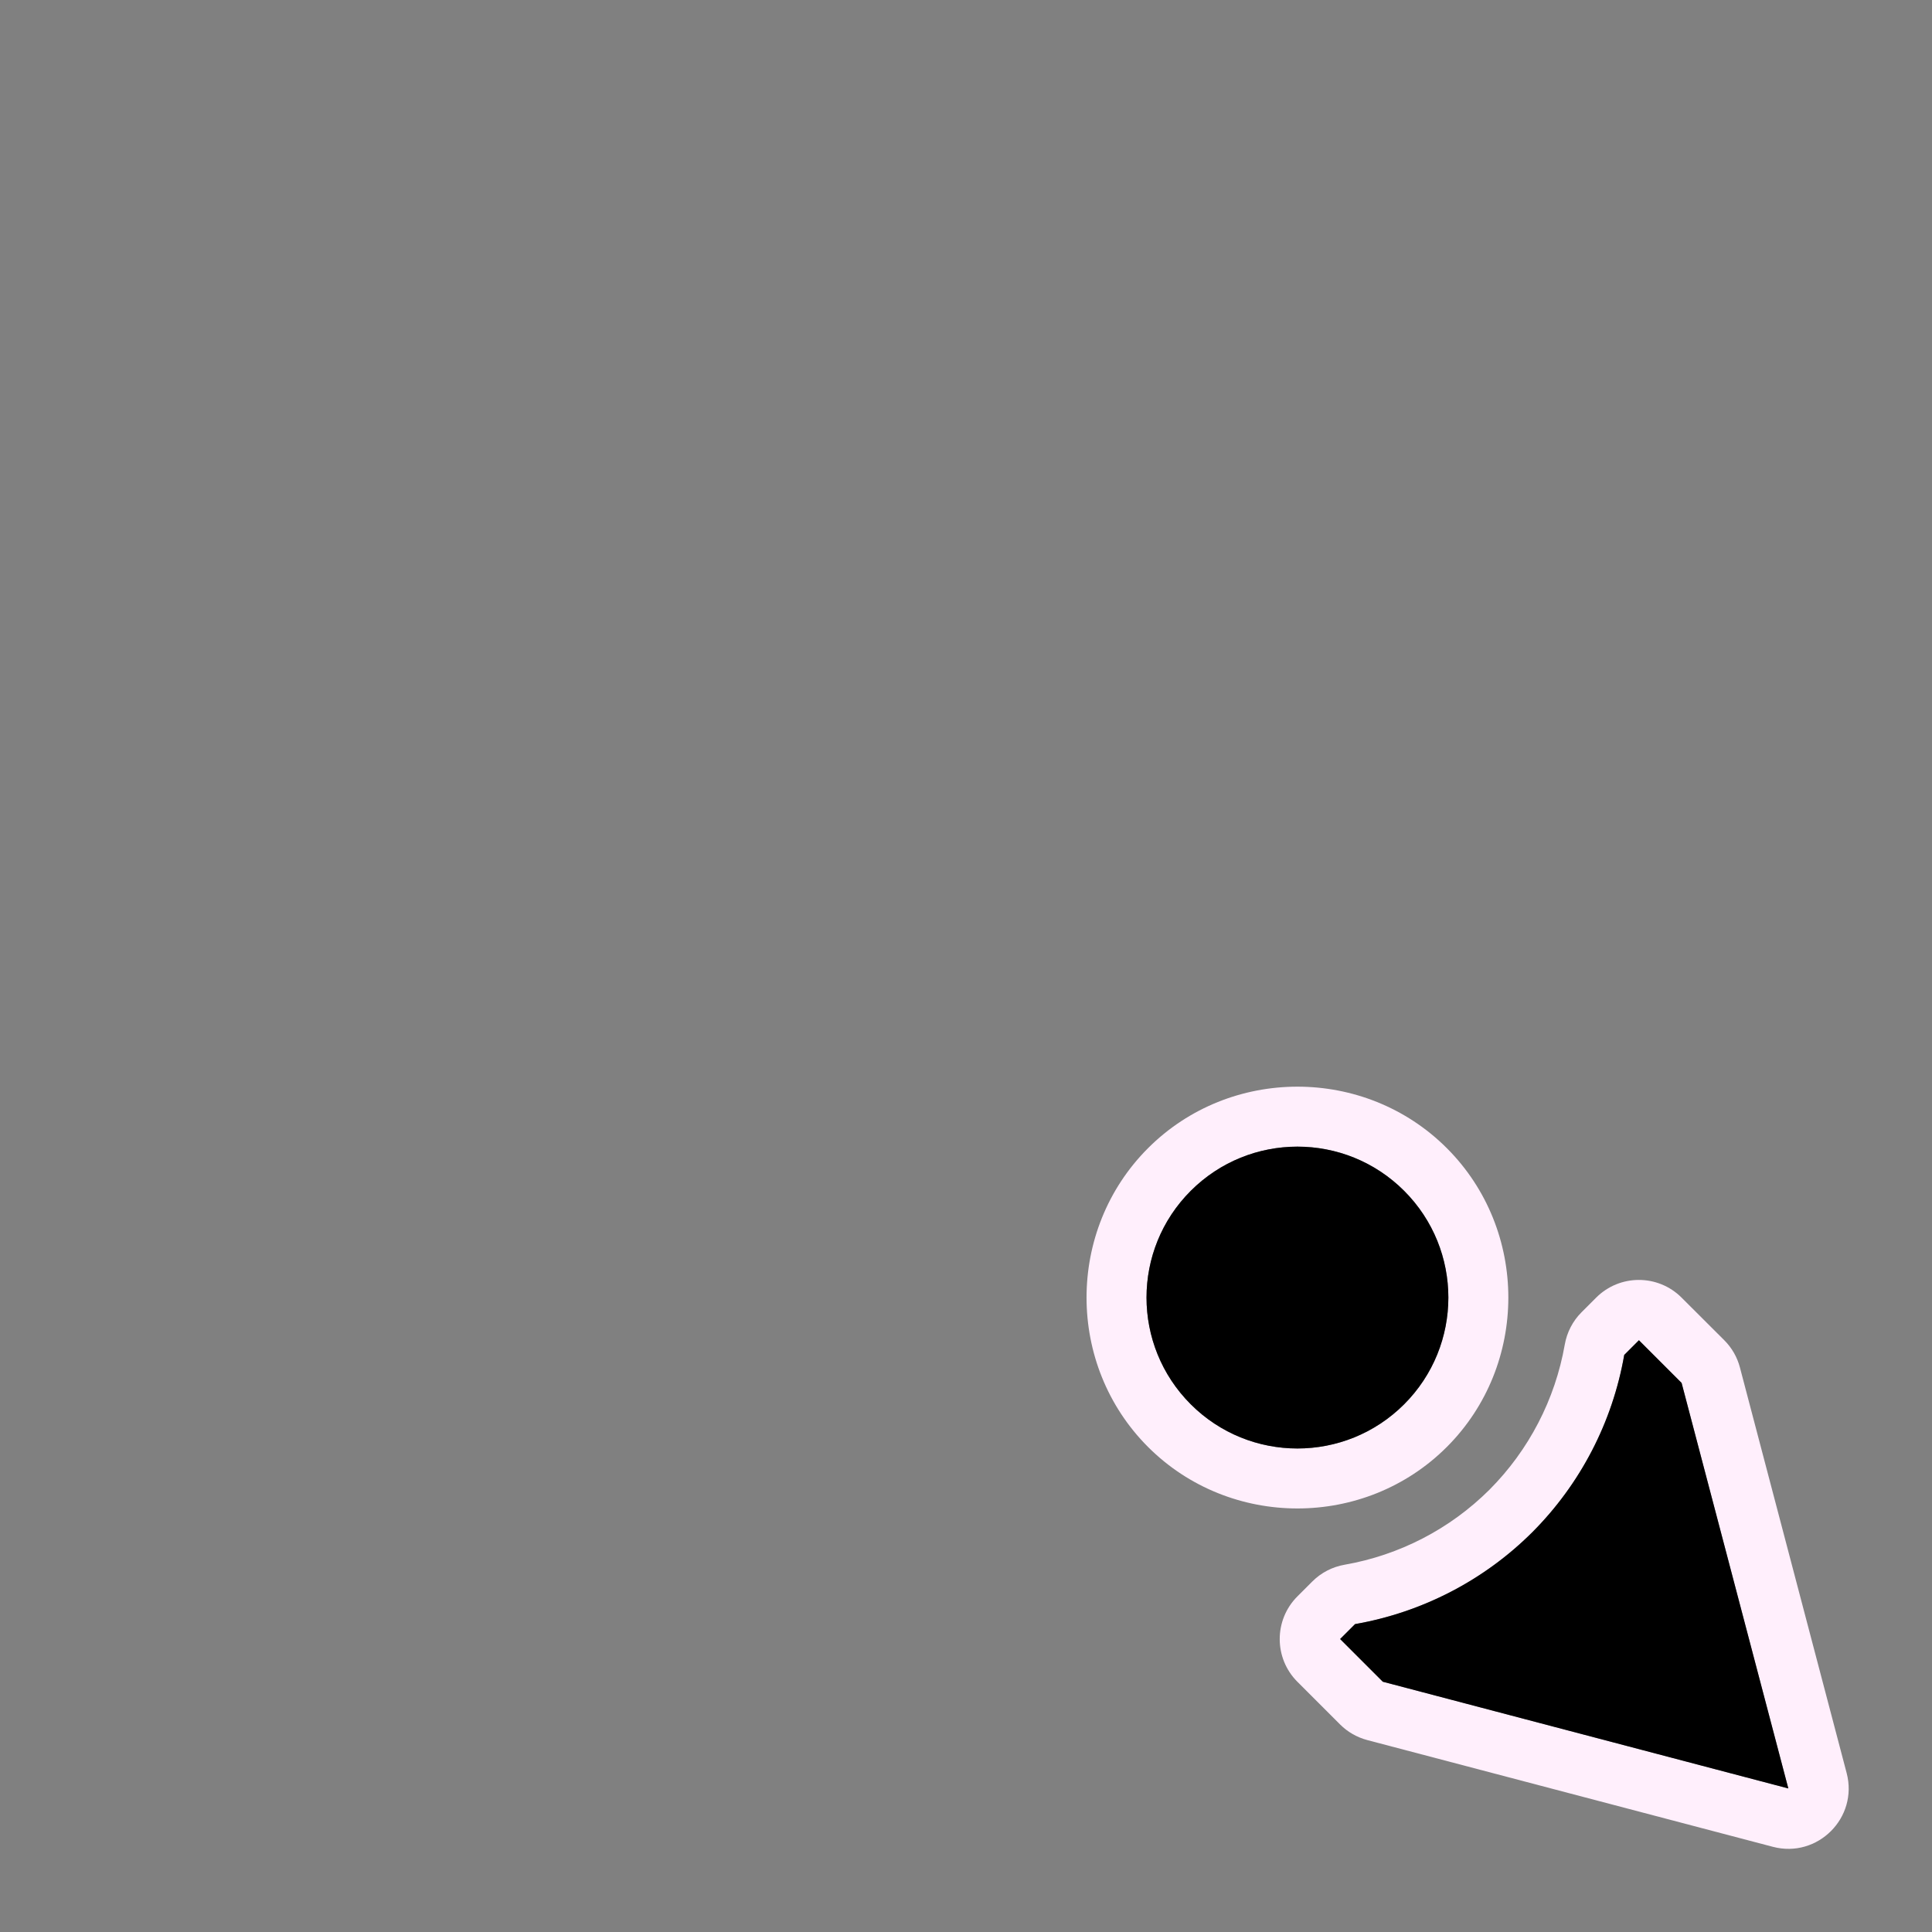<svg height="32" viewBox="0 0 32 32" width="32" xmlns="http://www.w3.org/2000/svg"><rect x="0" y="0" width="32" height="32" fill="#808080" stroke="none"/><g stroke-width=".125" transform="matrix(.707 -.707 .707 .707 -3.963 19.37)"><path d="m21 25.001c-0.0.177-.047.351-.137.504l-3.5 6c-.386.66-1.34.66-1.727 0l-3.5-6c-.089-.153-.137-.327-.137-.504v-1c0-.552.448-1 1-1h.35c.206 0.0.406.064.574.182.754.53 1.653.816 2.574.818h.002.002c.923-.002 1.825-.288 2.58-.818.168-.118.369-.182.574-.182h.344c.552 0.0 1.0.448 1 1zm-1 0v-1h-.344c-.924.65-2.026.999-3.156 1-1.128-.002-2.228-.352-3.15-1h-.35v1l3.5 6zm0-5.5c0 1.921-1.579 3.5-3.5 3.5s-3.5-1.579-3.5-3.5 1.579-3.5 3.5-3.5 3.5 1.579 3.5 3.5zm-1 0c0-1.381-1.119-2.5-2.5-2.5s-2.5 1.119-2.5 2.5 1.119 2.5 2.5 2.5 2.5-1.119 2.5-2.5z" fill="#ffeffc"/><path d="m20 25.001-3.5 6-3.5-6v-1h.35c.923.648 2.023.998 3.15 1 1.13-.001 2.232-.35 3.156-1h.344zm-1-5.5c0 1.381-1.119 2.5-2.5 2.5s-2.5-1.119-2.5-2.5 1.119-2.5 2.5-2.5 2.5 1.119 2.5 2.5z"/></g></svg>